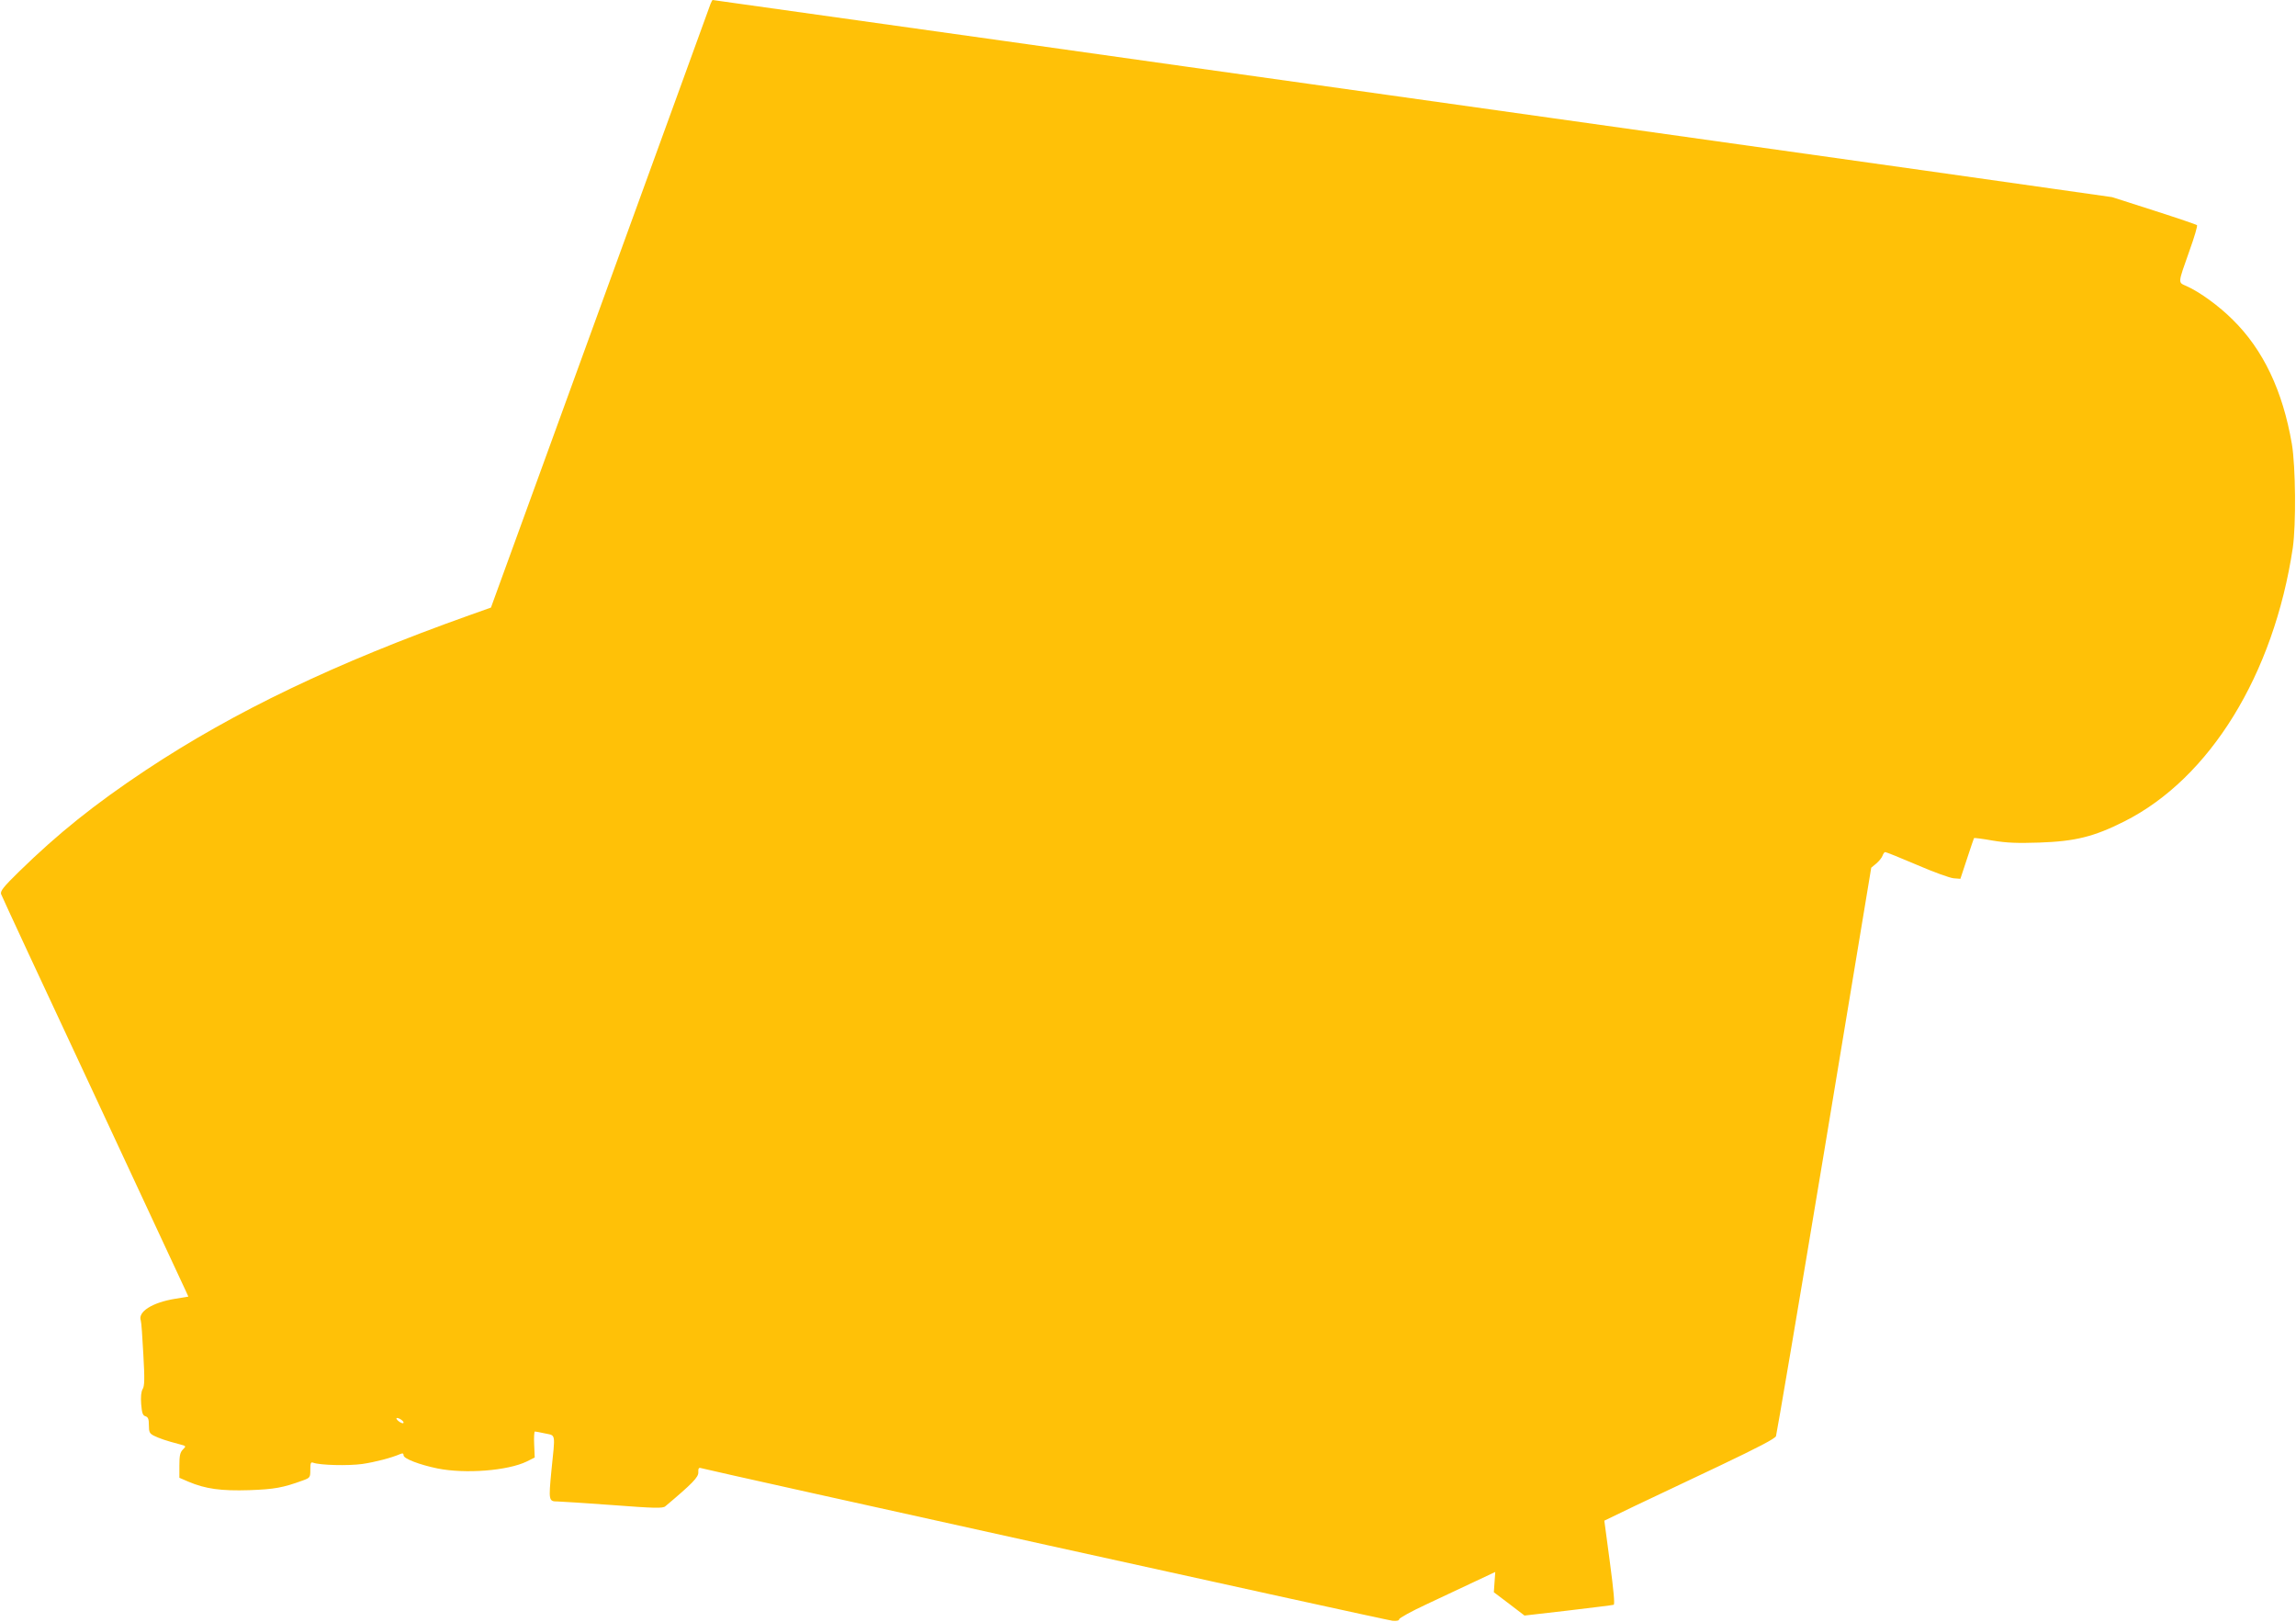 <?xml version="1.0" standalone="no"?>
<!DOCTYPE svg PUBLIC "-//W3C//DTD SVG 20010904//EN"
 "http://www.w3.org/TR/2001/REC-SVG-20010904/DTD/svg10.dtd">
<svg version="1.0" xmlns="http://www.w3.org/2000/svg"
 width="1280pt" height="904pt" viewBox="0 0 1280 904"
 preserveAspectRatio="xMidYMid meet">
<g transform="translate(0,904) scale(0.1,-0.1)"
fill="#ffc107" stroke="none">
<path d="M3961 9018 c-4 -13 -282 -775 -616 -1694 l-608 -1671 -121 -43 c-749
-267 -1310 -536 -1806 -865 -284 -189 -487 -352 -703 -563 -88 -86 -106 -109
-101 -126 4 -12 234 -507 512 -1101 277 -594 510 -1094 518 -1112 l14 -31 -73
-12 c-129 -21 -210 -73 -192 -122 3 -7 9 -91 14 -187 8 -138 7 -178 -4 -195
-8 -14 -11 -42 -8 -83 4 -50 9 -64 24 -68 15 -5 19 -16 19 -50 0 -38 4 -46 27
-58 30 -15 71 -29 140 -47 42 -11 42 -11 23 -30 -16 -16 -20 -34 -20 -89 l0
-69 51 -22 c95 -40 181 -52 339 -47 141 5 188 14 298 54 41 15 42 17 42 60 0
38 3 44 16 39 38 -14 195 -18 274 -7 73 11 159 33 213 56 12 5 17 3 17 -8 0
-18 87 -52 189 -73 154 -31 391 -13 498 39 l44 22 -3 72 c-2 40 0 73 4 73 4 0
30 -5 58 -11 59 -13 56 5 34 -208 -16 -167 -15 -171 35 -171 13 0 150 -9 304
-20 237 -18 282 -19 296 -7 151 127 186 163 184 190 -1 21 3 27 15 23 59 -17
3824 -849 3855 -851 24 -2 37 1 37 8 0 7 69 45 153 84 83 39 204 96 268 126
l115 54 -4 -56 -4 -57 86 -65 85 -65 243 28 c134 16 248 30 254 32 7 3 0 79
-21 237 l-31 232 170 82 c94 45 308 146 475 225 214 102 306 150 312 164 4 12
126 729 270 1595 l261 1574 29 24 c15 13 31 33 34 43 4 11 10 20 15 20 5 0 85
-32 176 -71 92 -40 184 -73 205 -75 l38 -3 37 112 c20 62 38 113 39 115 2 2
49 -4 105 -14 79 -13 137 -15 259 -11 202 7 305 33 474 118 477 240 833 819
939 1524 19 131 16 454 -5 580 -51 297 -160 526 -330 693 -76 76 -183 154
-257 187 -49 22 -50 10 16 197 27 75 46 139 42 143 -3 3 -111 40 -239 81
l-234 75 -345 49 c-190 27 -507 72 -705 100 -198 28 -517 73 -710 100 -192 27
-800 113 -1350 190 -550 77 -1157 163 -1350 190 -192 27 -510 72 -705 99 -282
40 -1638 231 -2495 351 -77 11 -141 20 -142 20 -2 0 -7 -10 -12 -22z m-1711
-7908 c0 -6 -9 -5 -20 2 -11 7 -20 16 -20 21 0 4 9 3 20 -3 11 -6 20 -15 20
-20z"/>
</g>
</svg>
